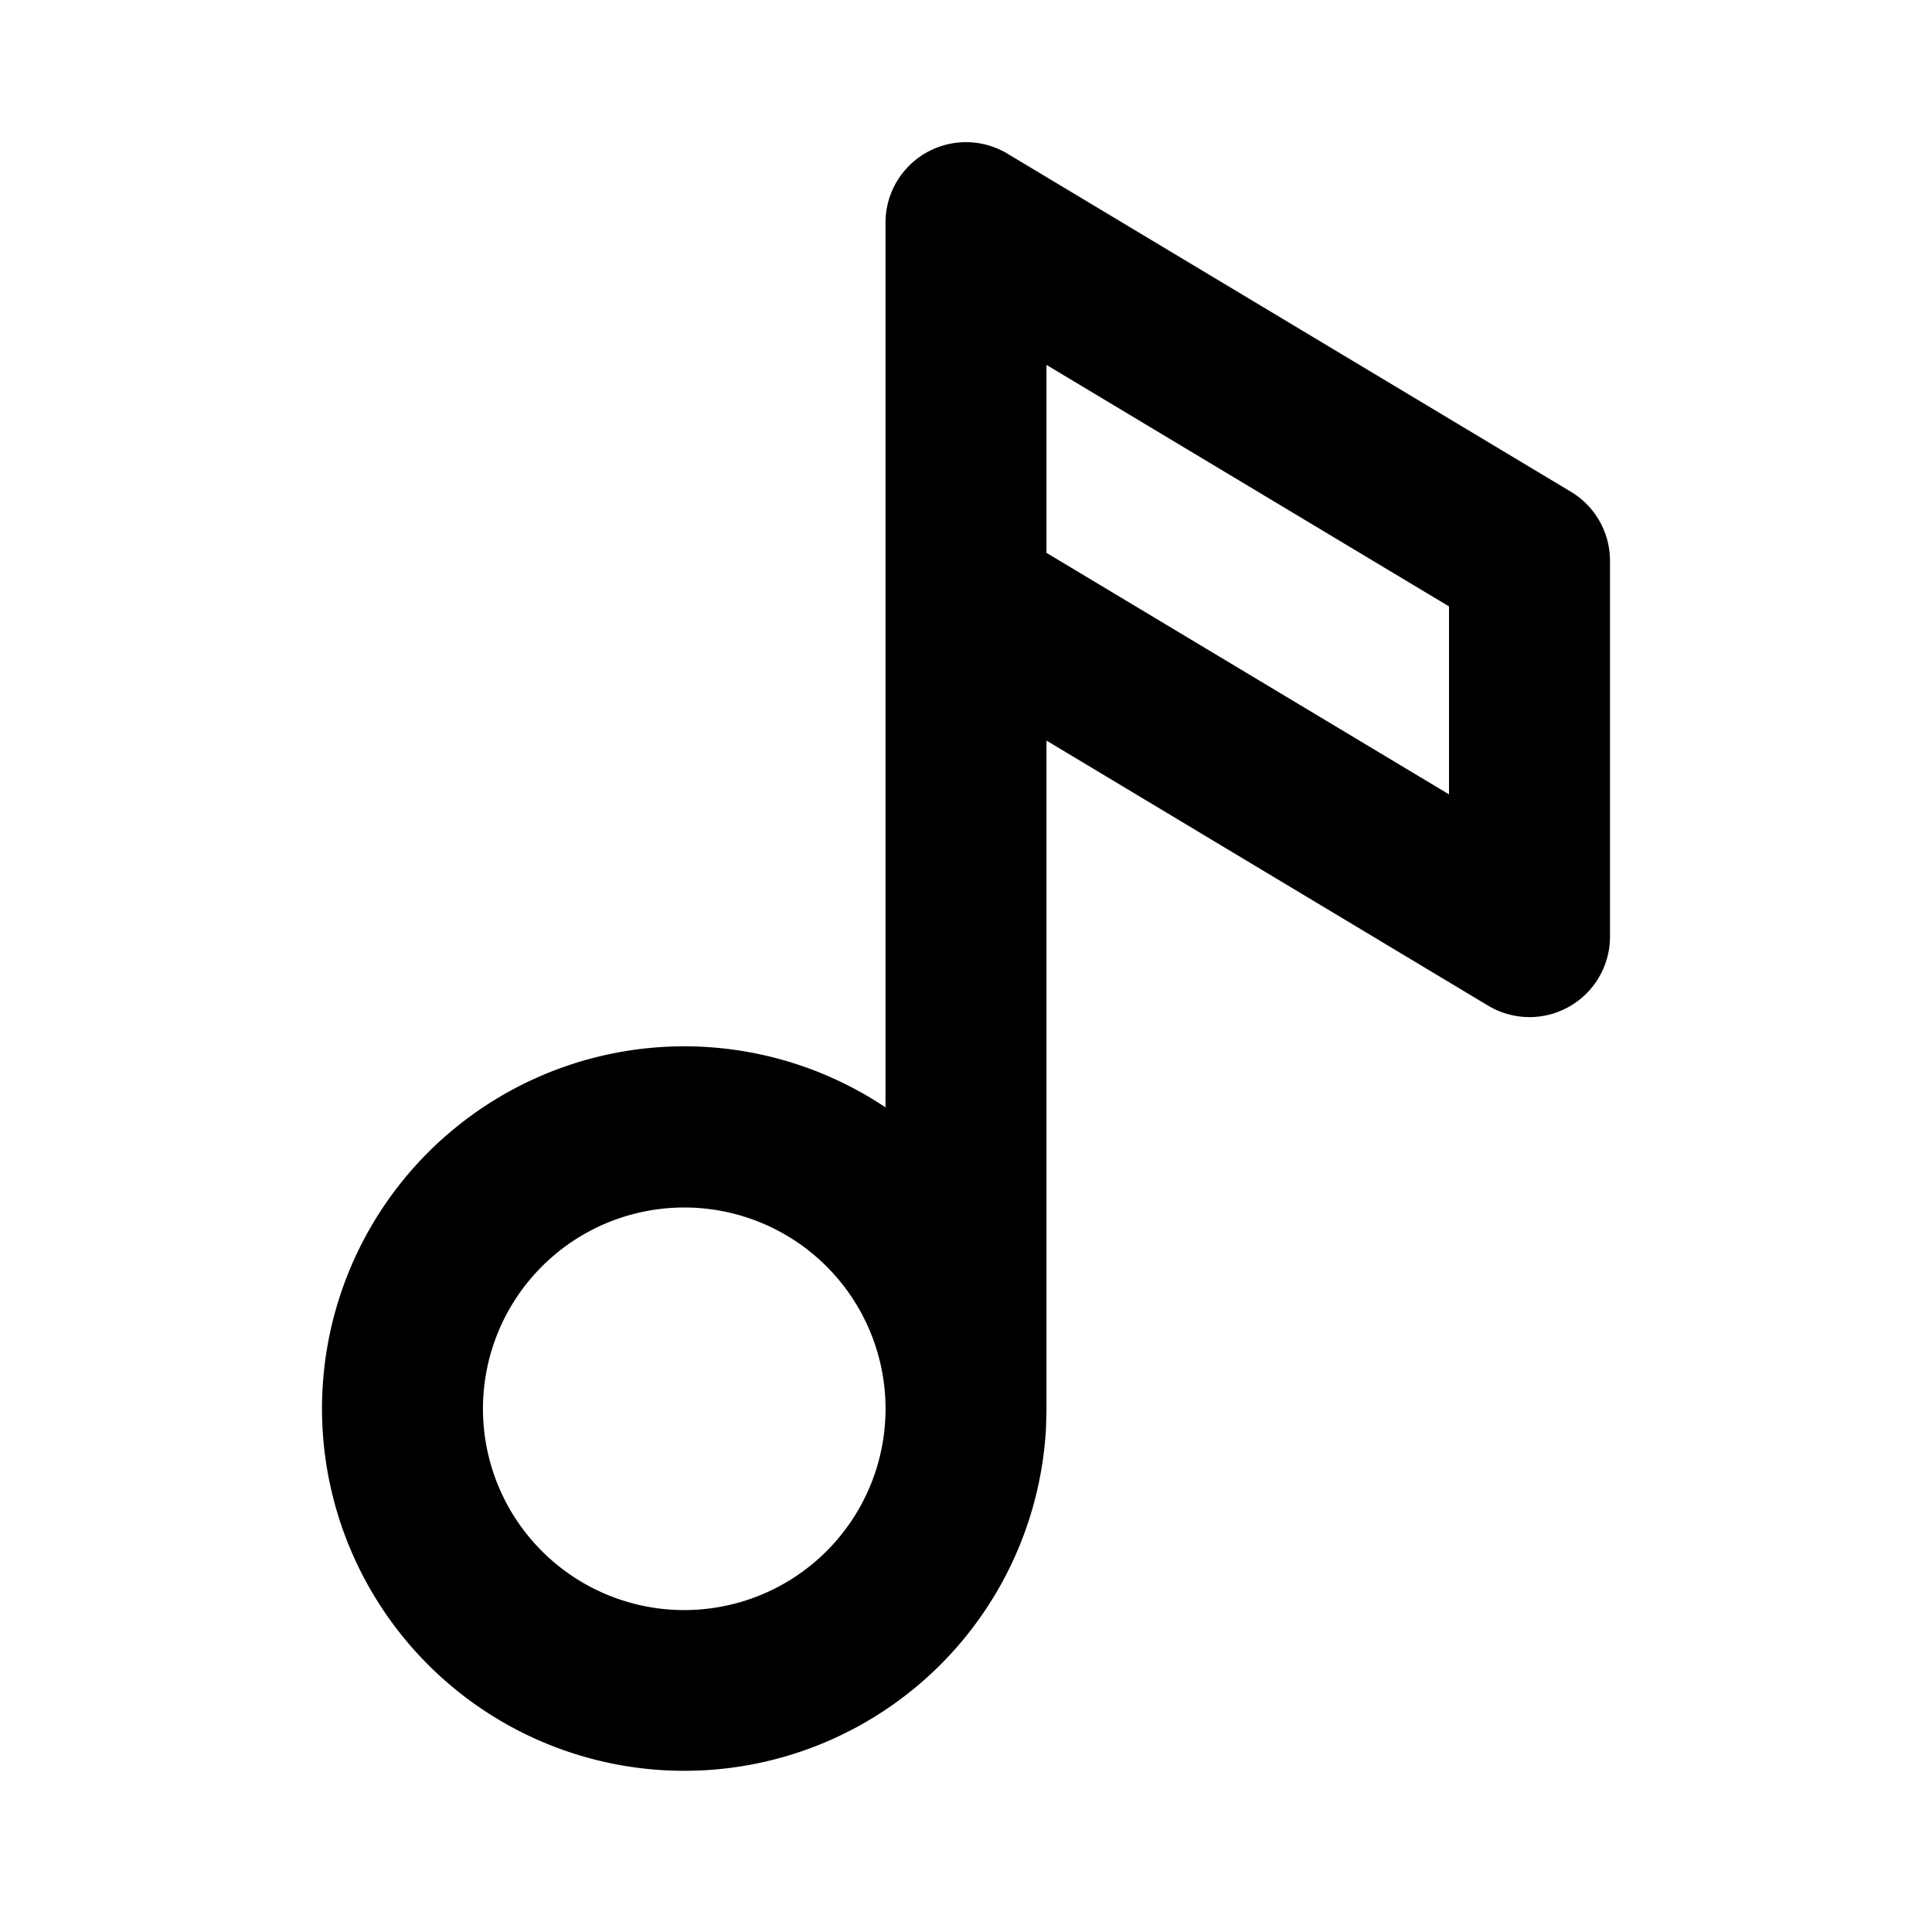 <svg xmlns="http://www.w3.org/2000/svg" fill="currentColor" height="24" viewBox="0 0 24 24" width="24"><path d="M11 2.766v10.99a4.5 4.5 0 101.994 3.976L13 17.5V9.2l5.485 3.292A1 1 0 0020 11.634V6.966a1 1 0 00-.485-.857l-7-4.2A1 1 0 0011 2.766Zm2 4.102V4.533l5 3v2.335l-5-3ZM8.5 15a2.5 2.5 0 110 5.001A2.5 2.5 0 018.5 15Z"/></svg>